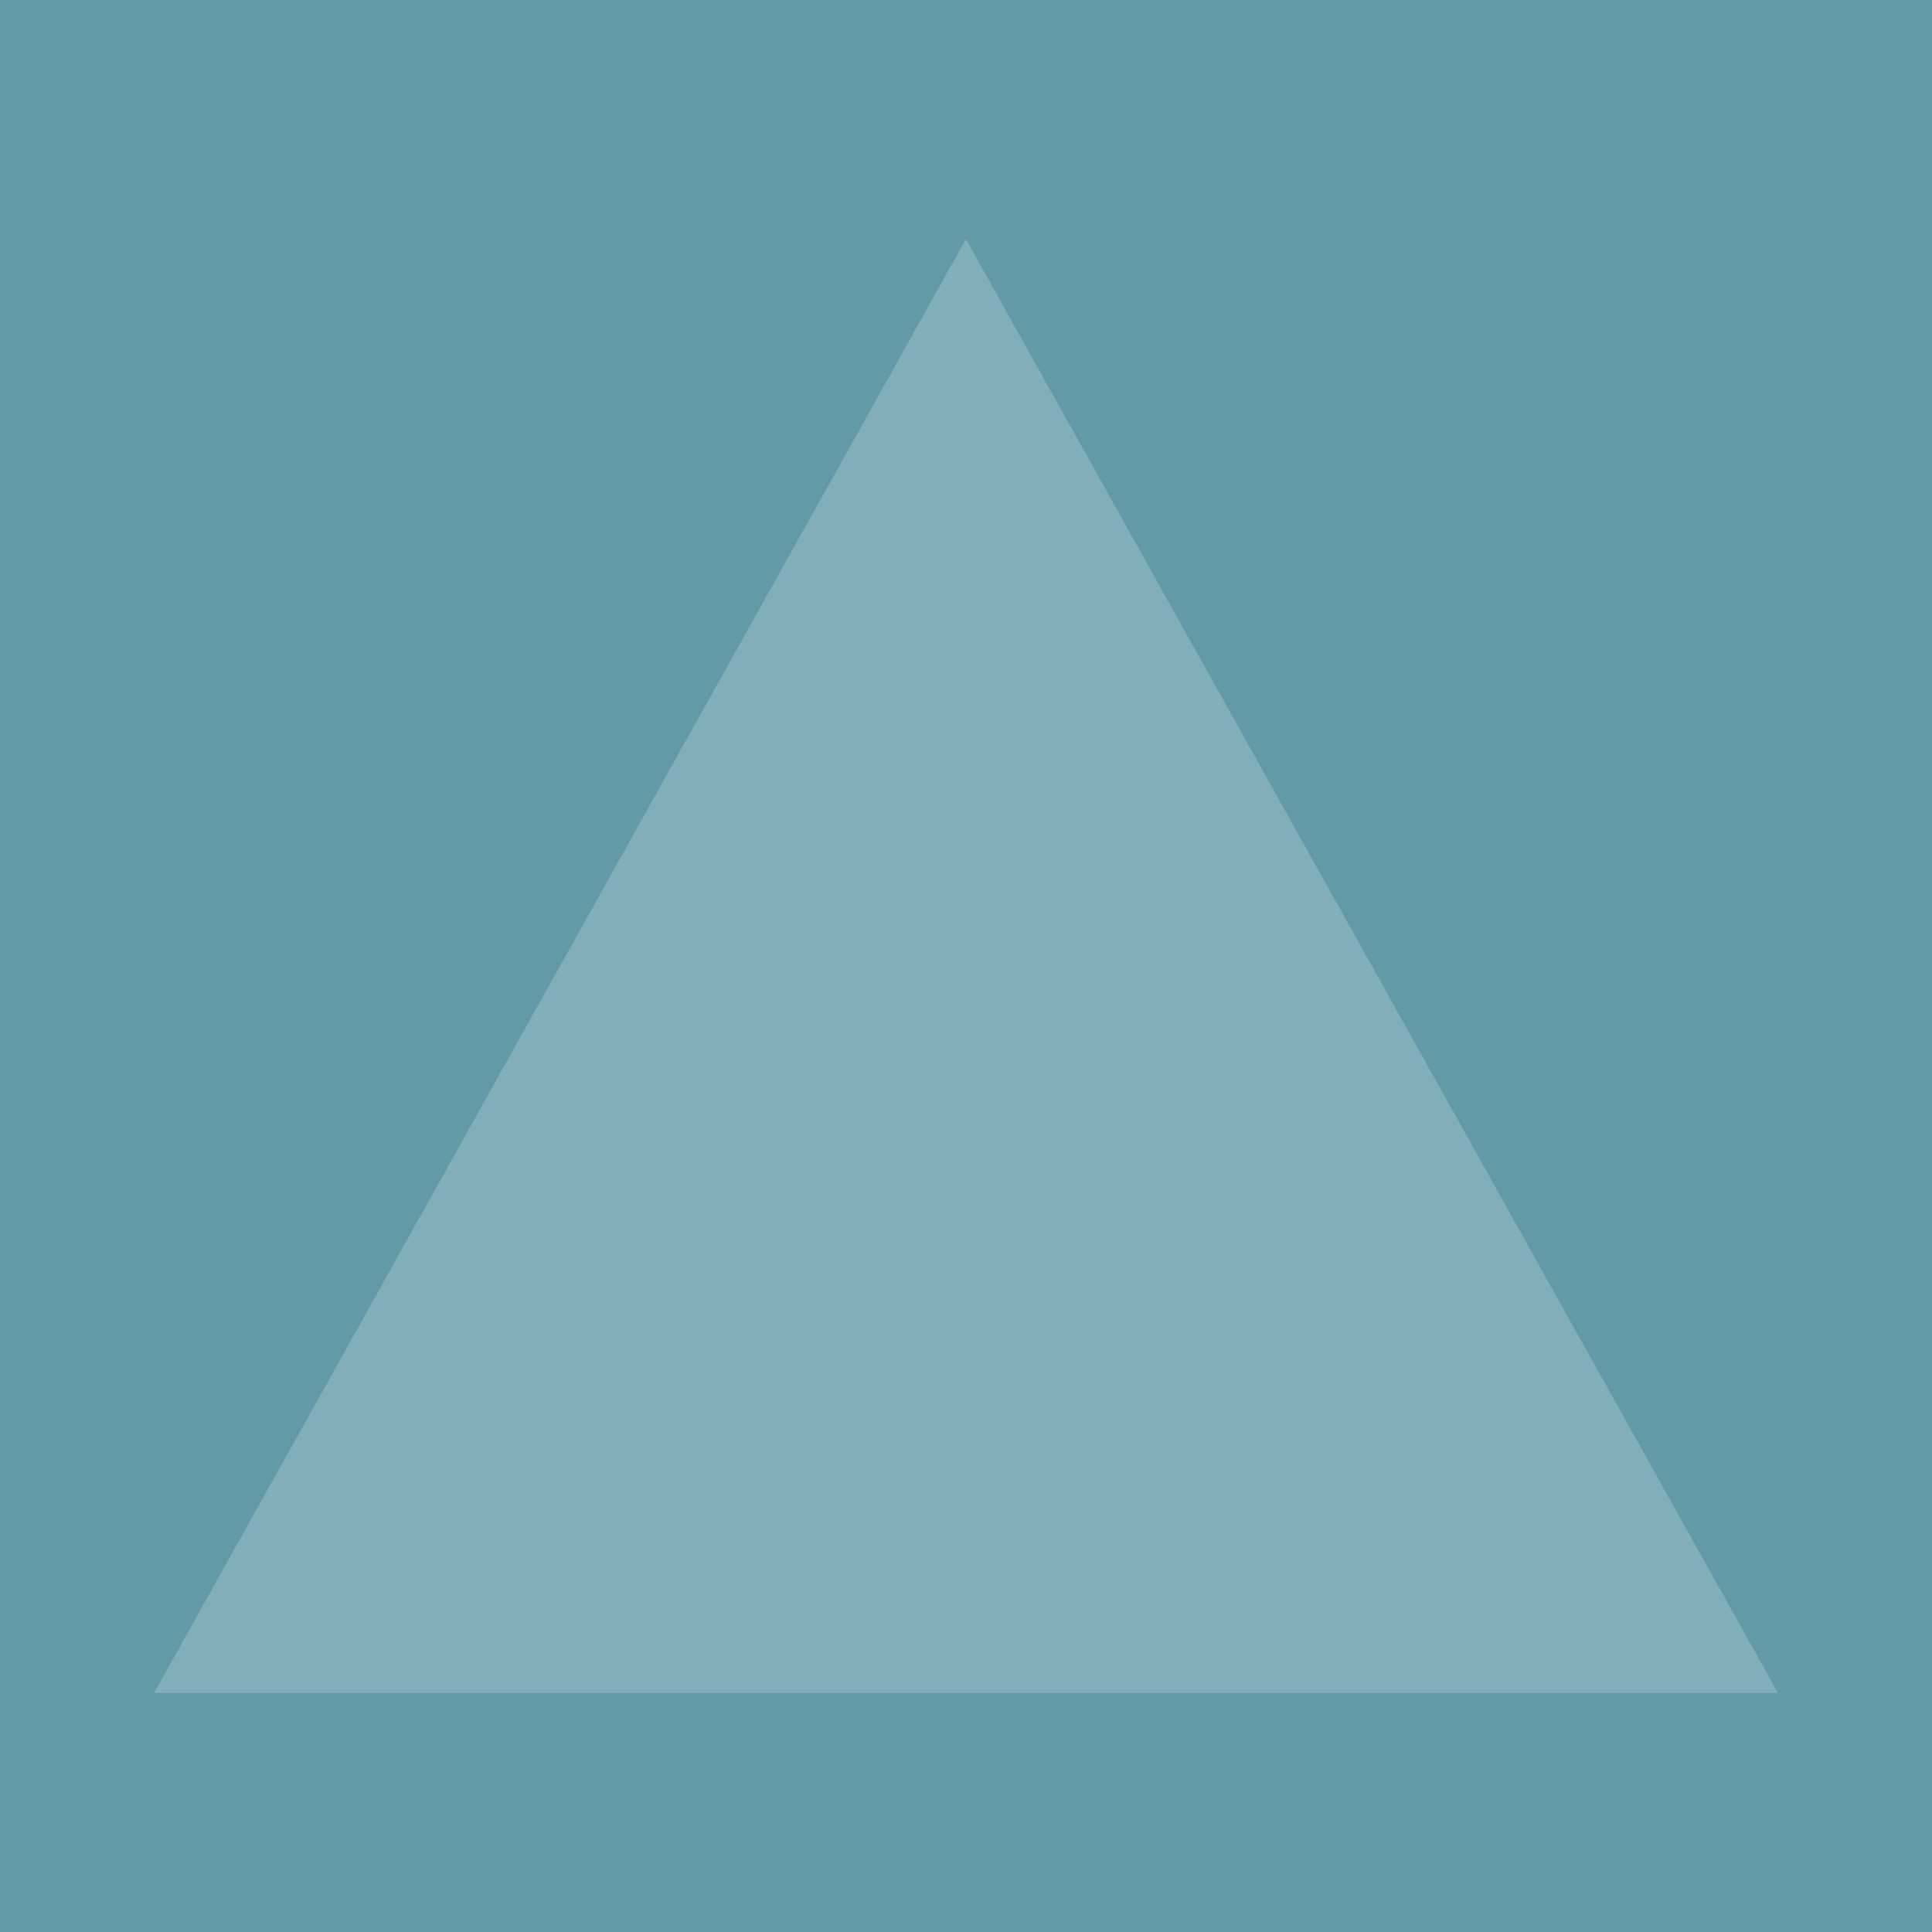 <?xml version="1.0" encoding="UTF-8"?>
<svg id="Layer_2" data-name="Layer 2" xmlns="http://www.w3.org/2000/svg" viewBox="0 0 297.95 297.95">
  <defs>
    <style>
      .cls-1 {
        fill: #639aa8;
      }

      .cls-2 {
        fill: #fff;
        opacity: .2;
      }
    </style>
  </defs>
  <g id="Layer_1-2" data-name="Layer 1">
    <g>
      <rect class="cls-1" width="297.95" height="297.95"/>
      <path class="cls-2" d="m274.18,261.07H23.77c41.74-74.75,83.1-148.81,125.19-224.19,41.99,75.18,83.39,149.3,125.22,224.19Z"/>
    </g>
  </g>
</svg>